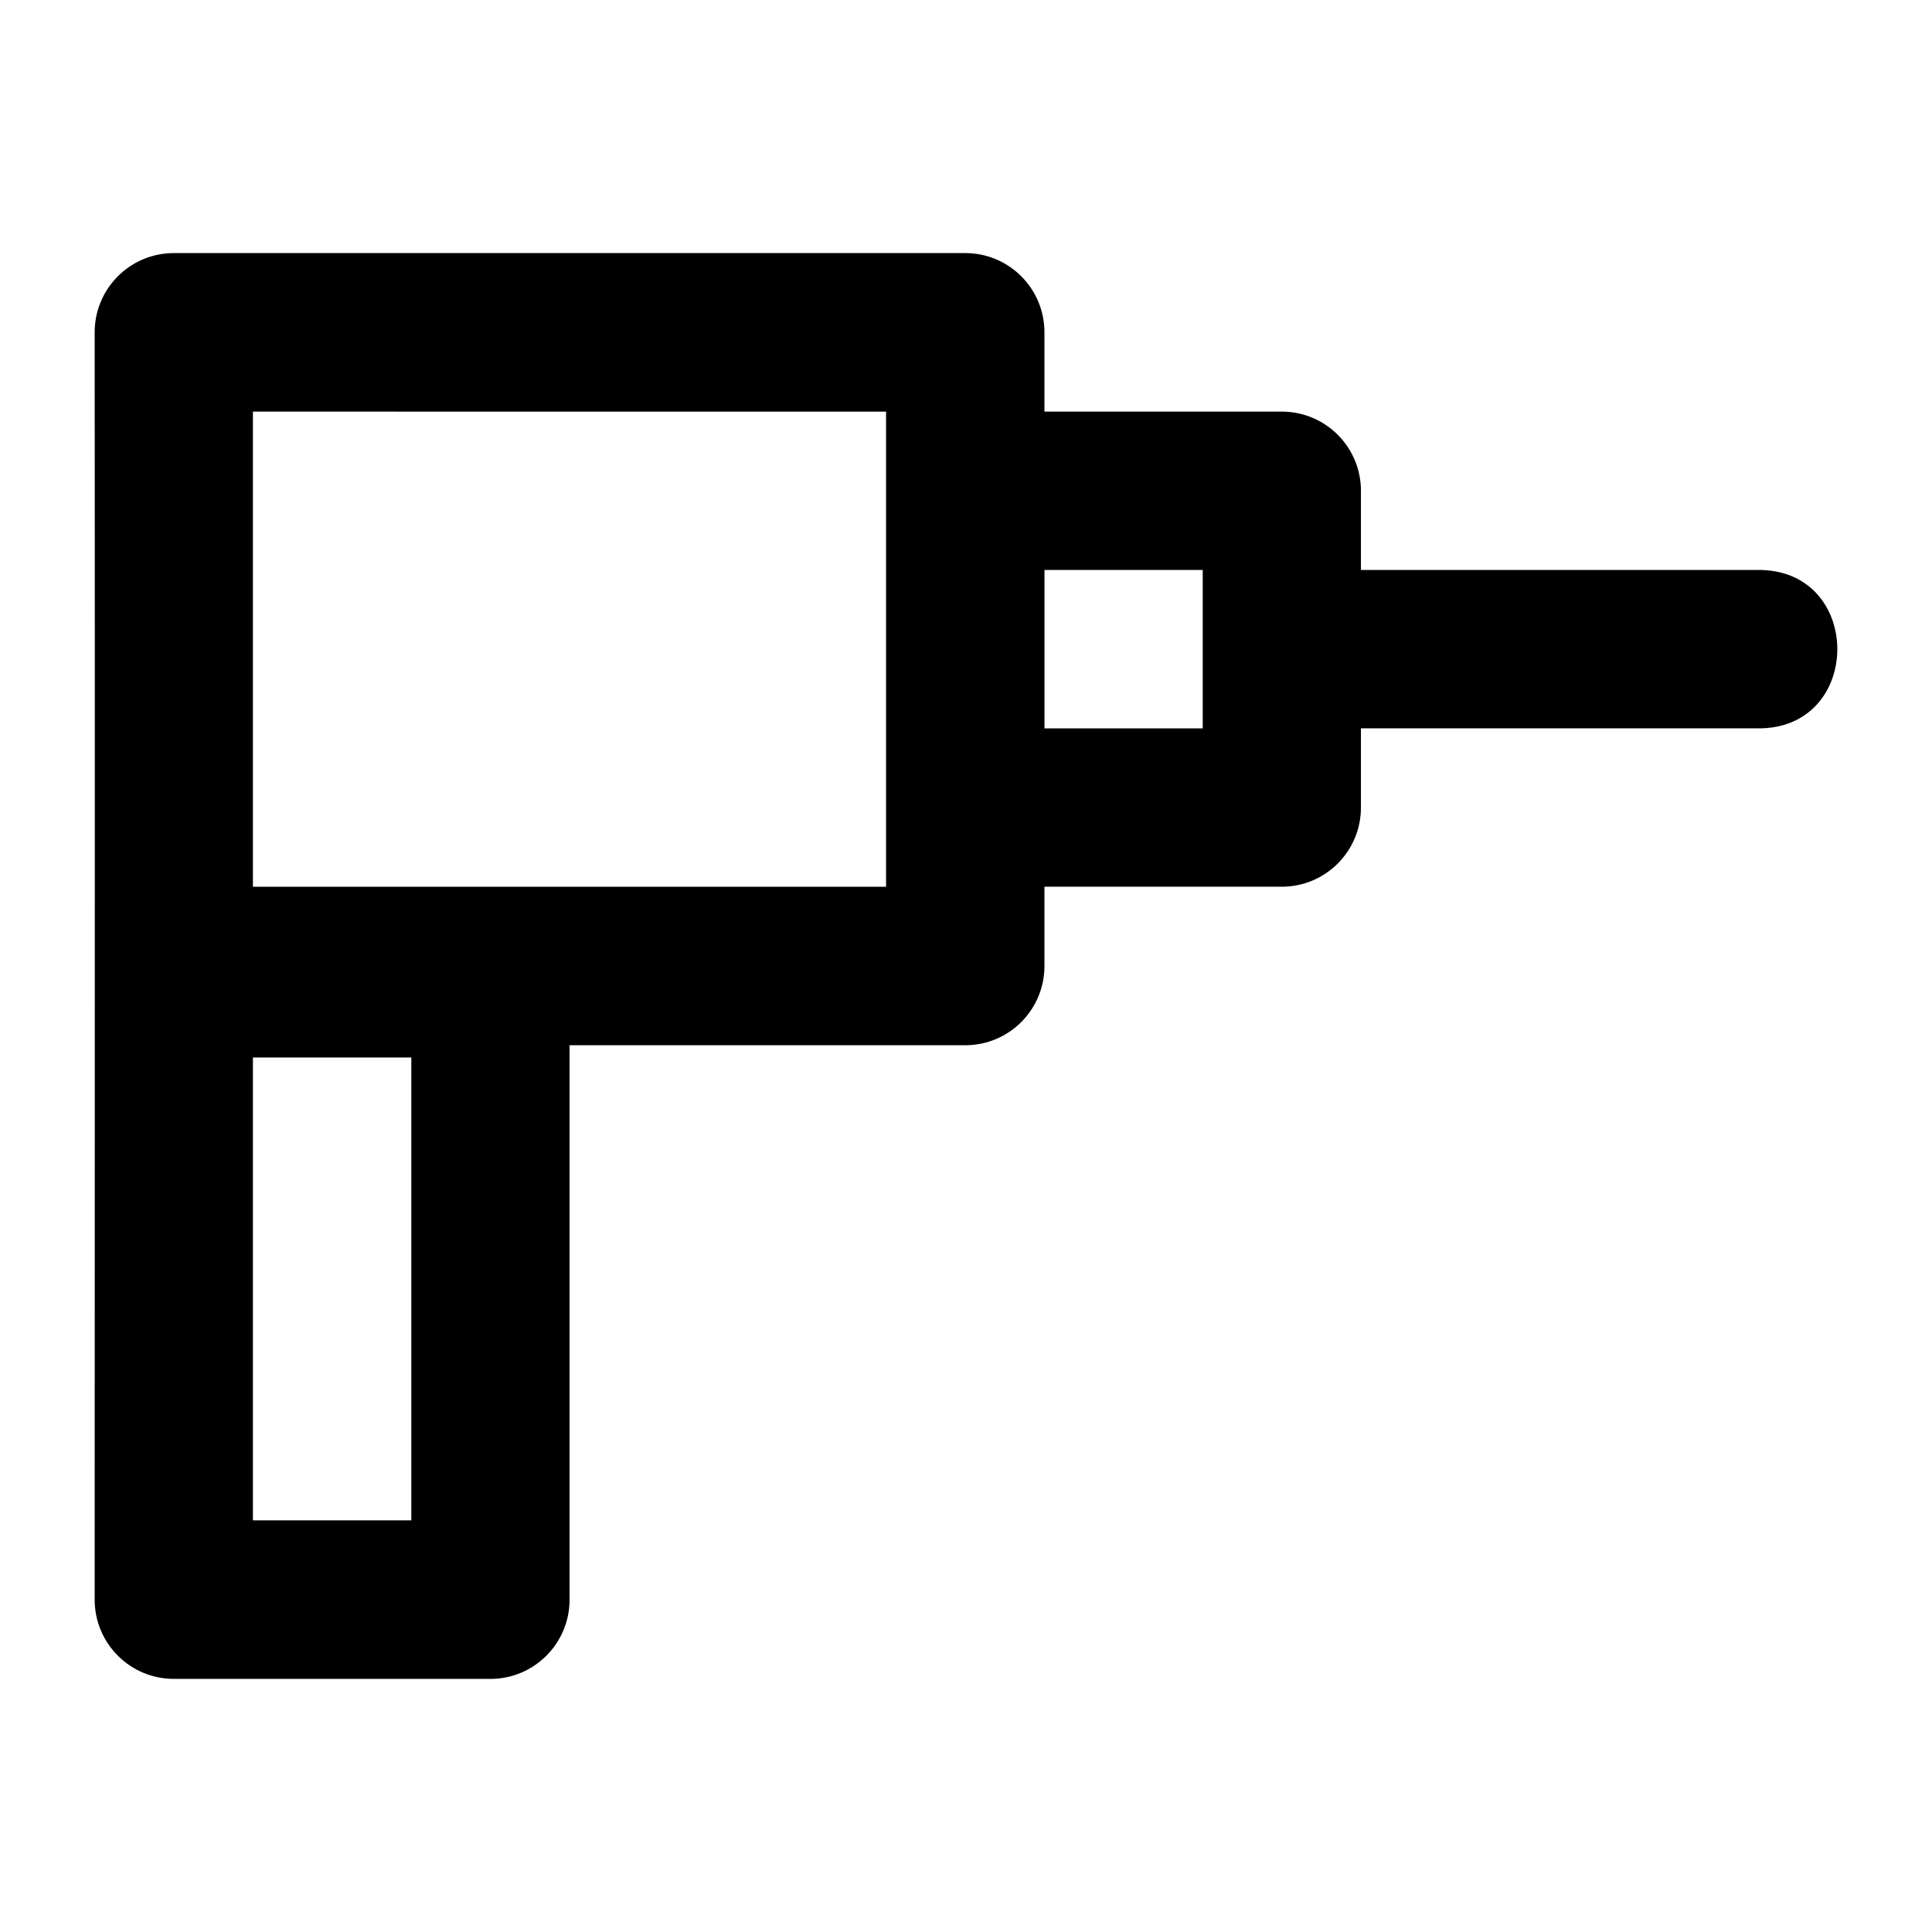 <?xml version="1.0" encoding="UTF-8"?>
<!-- Uploaded to: ICON Repo, www.svgrepo.com, Generator: ICON Repo Mixer Tools -->
<svg fill="#000000" width="800px" height="800px" version="1.1" viewBox="144 144 512 512" xmlns="http://www.w3.org/2000/svg">
 <path d="m190.14 211.07c-11.645-0.043-21.094 9.414-21.051 21.066 0.094 112.08 0 223.68 0 335.72-0.043 11.652 9.406 21.109 21.051 21.066l83.914 0.004c11.582-0.047 20.93-9.477 20.887-21.066v-146.86h104.96c11.582-0.047 20.93-9.477 20.887-21.066v-20.945h62.824c11.645 0.043 21.094-9.414 21.051-21.066v-20.902h104.8c28.594 0.633 28.594-42.613 0-41.973h-104.8v-20.902c0.047-11.652-9.406-21.109-21.051-21.066h-62.824v-20.945c0.043-11.59-9.305-21.02-20.887-21.066zm20.887 42.012 167.79 0.004v125.91h-167.79zm209.77 41.969h41.938v41.973h-41.938zm-209.77 129.19 41.977 0.004v122.67h-41.977z"/>
</svg>